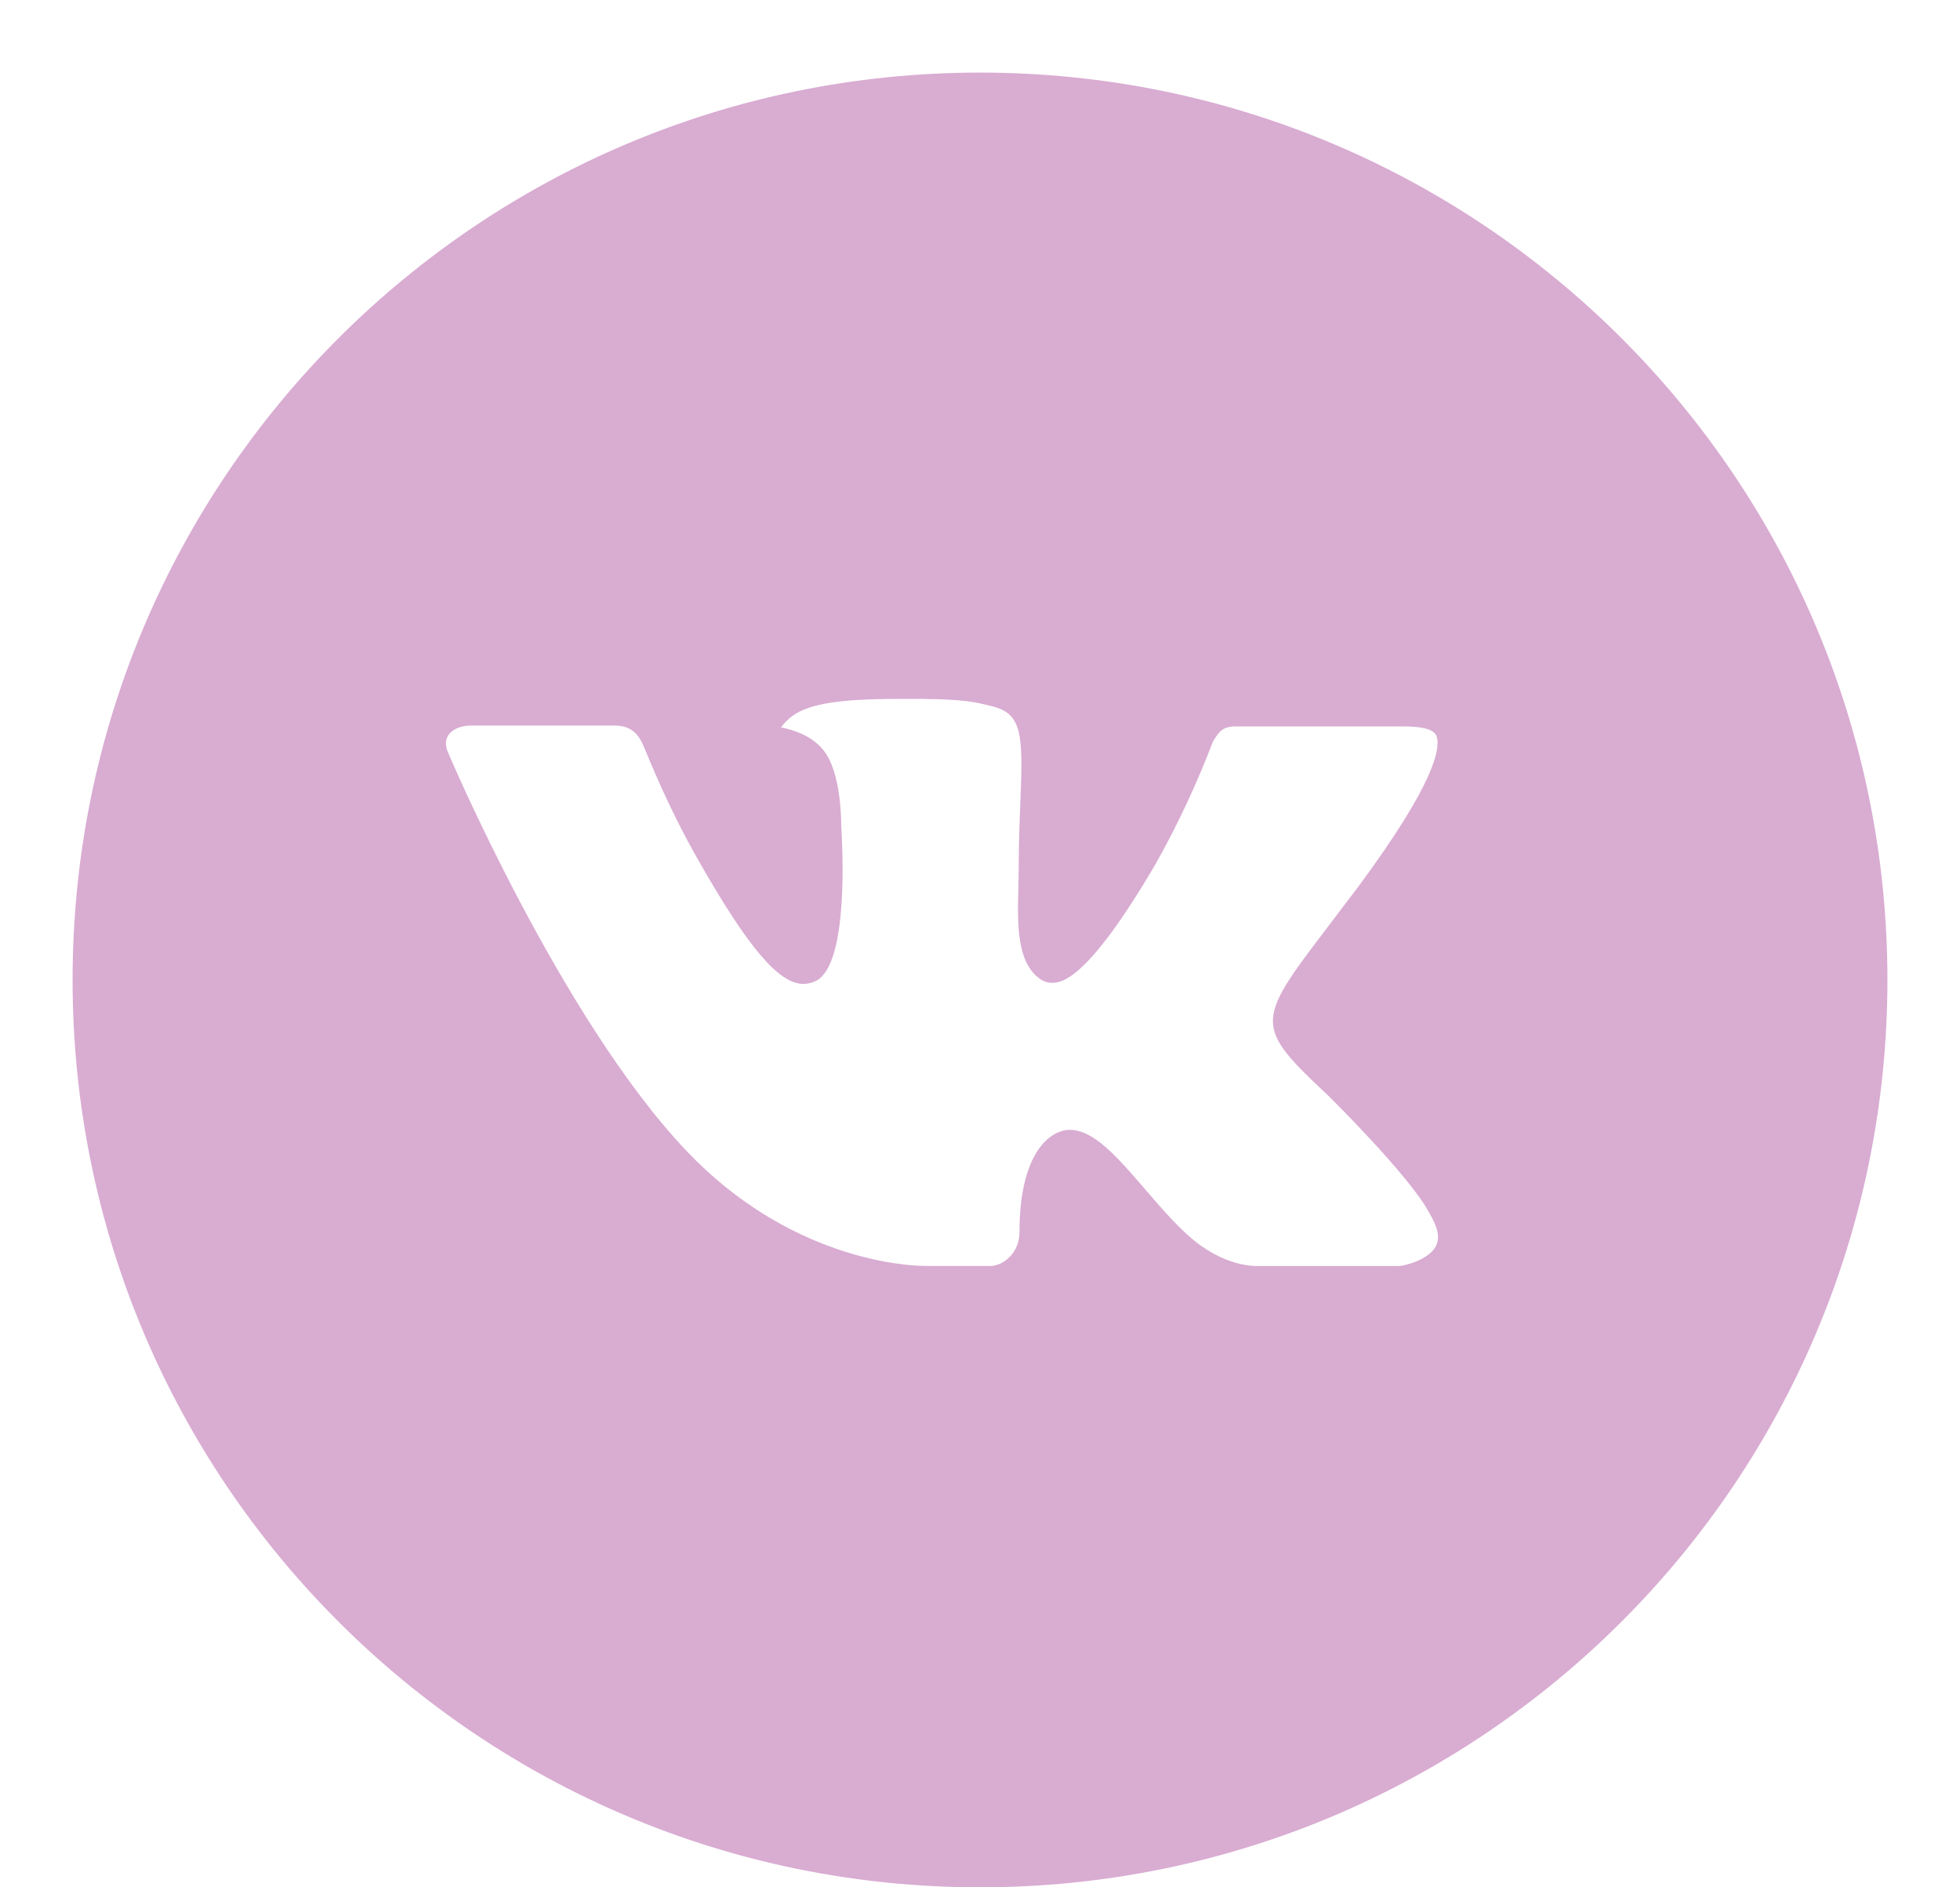 <?xml version="1.0" encoding="UTF-8"?> <svg xmlns="http://www.w3.org/2000/svg" width="27" height="26" viewBox="0 0 27 26" fill="none"> <path d="M13.5 1C6.596 1 1 6.596 1 13.5C1 20.404 6.596 26 13.5 26C20.404 26 26 20.404 26 13.5C26 6.596 20.404 1 13.5 1ZM18.307 15.103C18.307 15.103 19.413 16.194 19.685 16.701C19.693 16.711 19.697 16.721 19.699 16.727C19.81 16.913 19.836 17.057 19.781 17.165C19.69 17.345 19.378 17.434 19.271 17.441H17.318C17.182 17.441 16.898 17.406 16.555 17.169C16.29 16.984 16.03 16.681 15.776 16.385C15.397 15.945 15.069 15.565 14.738 15.565C14.696 15.565 14.655 15.572 14.615 15.585C14.365 15.665 14.044 16.022 14.044 16.973C14.044 17.27 13.81 17.44 13.645 17.44H12.75C12.445 17.44 10.858 17.333 9.452 15.85C7.73 14.034 6.181 10.391 6.168 10.357C6.07 10.121 6.272 9.995 6.492 9.995H8.465C8.728 9.995 8.814 10.155 8.874 10.297C8.944 10.462 9.202 11.12 9.625 11.859C10.311 13.065 10.732 13.555 11.069 13.555C11.132 13.554 11.194 13.538 11.25 13.508C11.69 13.263 11.608 11.694 11.588 11.368C11.588 11.307 11.587 10.667 11.362 10.359C11.2 10.137 10.926 10.052 10.759 10.021C10.827 9.928 10.915 9.852 11.018 9.801C11.32 9.65 11.865 9.628 12.405 9.628H12.706C13.292 9.635 13.443 9.673 13.655 9.727C14.085 9.829 14.094 10.107 14.056 11.056C14.044 11.325 14.033 11.63 14.033 11.99C14.033 12.068 14.029 12.151 14.029 12.24C14.016 12.723 14 13.271 14.341 13.496C14.386 13.524 14.437 13.539 14.49 13.539C14.608 13.539 14.965 13.539 15.931 11.882C16.229 11.348 16.488 10.794 16.706 10.223C16.725 10.189 16.783 10.085 16.85 10.044C16.9 10.019 16.956 10.006 17.012 10.007H19.331C19.583 10.007 19.756 10.044 19.789 10.142C19.846 10.297 19.779 10.77 18.72 12.203L18.247 12.827C17.288 14.085 17.288 14.148 18.307 15.103V15.103Z" fill="#D9ACD2"></path> </svg> 